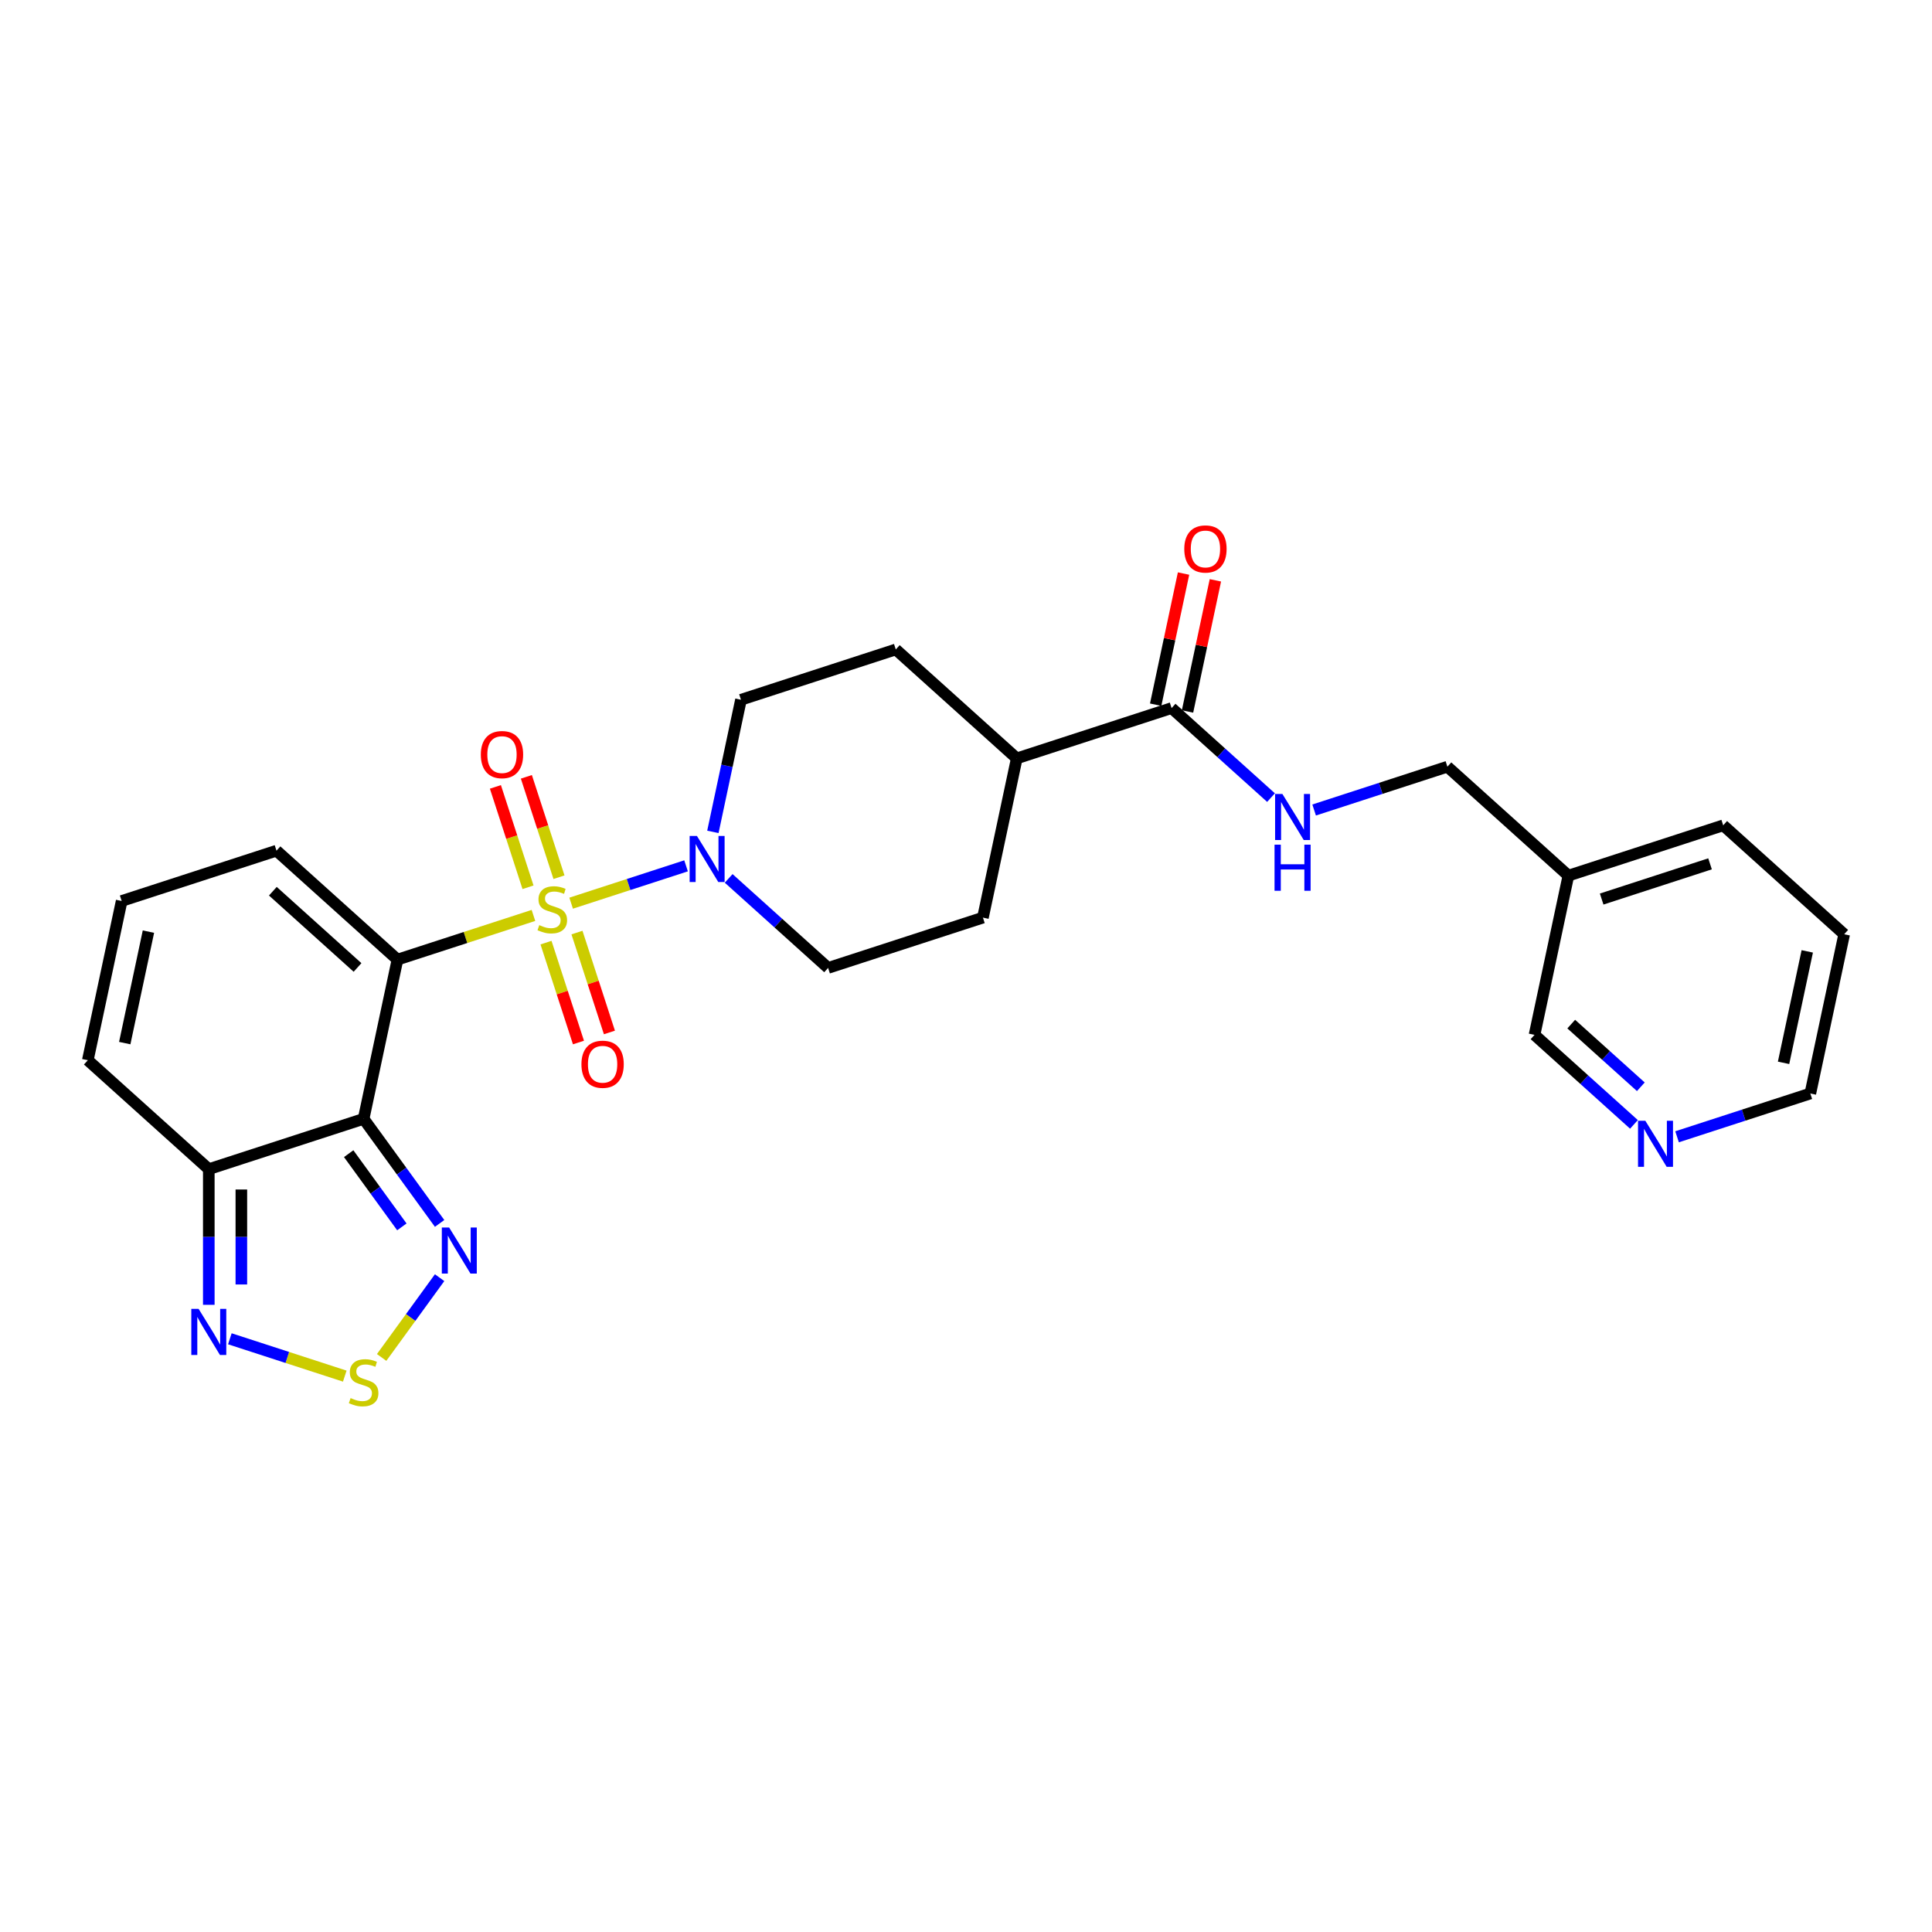 <?xml version='1.0' encoding='iso-8859-1'?>
<svg version='1.1' baseProfile='full'
              xmlns='http://www.w3.org/2000/svg'
                      xmlns:rdkit='http://www.rdkit.org/xml'
                      xmlns:xlink='http://www.w3.org/1999/xlink'
                  xml:space='preserve'
width='1000px' height='1000px' viewBox='0 0 1000 1000'>
<!-- END OF HEADER -->
<rect style='opacity:1.0;fill:#FFFFFF;stroke:none' width='1000' height='1000' x='0' y='0'> </rect>
<path class='bond-0' d='M 276.109,473.823 L 240.919,485.257' style='fill:none;fill-rule:evenodd;stroke:#CCCC00;stroke-width:6px;stroke-linecap:butt;stroke-linejoin:miter;stroke-opacity:1' />
<path class='bond-0' d='M 240.919,485.257 L 205.729,496.691' style='fill:none;fill-rule:evenodd;stroke:#000000;stroke-width:6px;stroke-linecap:butt;stroke-linejoin:miter;stroke-opacity:1' />
<path class='bond-2' d='M 295.624,467.482 L 325.364,457.819' style='fill:none;fill-rule:evenodd;stroke:#CCCC00;stroke-width:6px;stroke-linecap:butt;stroke-linejoin:miter;stroke-opacity:1' />
<path class='bond-2' d='M 325.364,457.819 L 355.104,448.156' style='fill:none;fill-rule:evenodd;stroke:#0000FF;stroke-width:6px;stroke-linecap:butt;stroke-linejoin:miter;stroke-opacity:1' />
<path class='bond-9' d='M 289.33,454.044 L 280.889,428.066' style='fill:none;fill-rule:evenodd;stroke:#CCCC00;stroke-width:6px;stroke-linecap:butt;stroke-linejoin:miter;stroke-opacity:1' />
<path class='bond-9' d='M 280.889,428.066 L 272.448,402.087' style='fill:none;fill-rule:evenodd;stroke:#FF0000;stroke-width:6px;stroke-linecap:butt;stroke-linejoin:miter;stroke-opacity:1' />
<path class='bond-9' d='M 273.302,459.252 L 264.861,433.273' style='fill:none;fill-rule:evenodd;stroke:#CCCC00;stroke-width:6px;stroke-linecap:butt;stroke-linejoin:miter;stroke-opacity:1' />
<path class='bond-9' d='M 264.861,433.273 L 256.42,407.294' style='fill:none;fill-rule:evenodd;stroke:#FF0000;stroke-width:6px;stroke-linecap:butt;stroke-linejoin:miter;stroke-opacity:1' />
<path class='bond-10' d='M 282.611,487.901 L 291.011,513.753' style='fill:none;fill-rule:evenodd;stroke:#CCCC00;stroke-width:6px;stroke-linecap:butt;stroke-linejoin:miter;stroke-opacity:1' />
<path class='bond-10' d='M 291.011,513.753 L 299.411,539.606' style='fill:none;fill-rule:evenodd;stroke:#FF0000;stroke-width:6px;stroke-linecap:butt;stroke-linejoin:miter;stroke-opacity:1' />
<path class='bond-10' d='M 298.639,482.693 L 307.038,508.546' style='fill:none;fill-rule:evenodd;stroke:#CCCC00;stroke-width:6px;stroke-linecap:butt;stroke-linejoin:miter;stroke-opacity:1' />
<path class='bond-10' d='M 307.038,508.546 L 315.438,534.398' style='fill:none;fill-rule:evenodd;stroke:#FF0000;stroke-width:6px;stroke-linecap:butt;stroke-linejoin:miter;stroke-opacity:1' />
<path class='bond-1' d='M 205.729,496.691 L 188.21,579.111' style='fill:none;fill-rule:evenodd;stroke:#000000;stroke-width:6px;stroke-linecap:butt;stroke-linejoin:miter;stroke-opacity:1' />
<path class='bond-8' d='M 205.729,496.691 L 143.111,440.309' style='fill:none;fill-rule:evenodd;stroke:#000000;stroke-width:6px;stroke-linecap:butt;stroke-linejoin:miter;stroke-opacity:1' />
<path class='bond-8' d='M 185.06,500.757 L 141.227,461.29' style='fill:none;fill-rule:evenodd;stroke:#000000;stroke-width:6px;stroke-linecap:butt;stroke-linejoin:miter;stroke-opacity:1' />
<path class='bond-3' d='M 188.21,579.111 L 207.874,606.176' style='fill:none;fill-rule:evenodd;stroke:#000000;stroke-width:6px;stroke-linecap:butt;stroke-linejoin:miter;stroke-opacity:1' />
<path class='bond-3' d='M 207.874,606.176 L 227.539,633.242' style='fill:none;fill-rule:evenodd;stroke:#0000FF;stroke-width:6px;stroke-linecap:butt;stroke-linejoin:miter;stroke-opacity:1' />
<path class='bond-3' d='M 180.476,597.136 L 194.241,616.082' style='fill:none;fill-rule:evenodd;stroke:#000000;stroke-width:6px;stroke-linecap:butt;stroke-linejoin:miter;stroke-opacity:1' />
<path class='bond-3' d='M 194.241,616.082 L 208.006,635.028' style='fill:none;fill-rule:evenodd;stroke:#0000FF;stroke-width:6px;stroke-linecap:butt;stroke-linejoin:miter;stroke-opacity:1' />
<path class='bond-4' d='M 188.21,579.111 L 108.073,605.149' style='fill:none;fill-rule:evenodd;stroke:#000000;stroke-width:6px;stroke-linecap:butt;stroke-linejoin:miter;stroke-opacity:1' />
<path class='bond-14' d='M 377.16,454.659 L 402.891,477.828' style='fill:none;fill-rule:evenodd;stroke:#0000FF;stroke-width:6px;stroke-linecap:butt;stroke-linejoin:miter;stroke-opacity:1' />
<path class='bond-14' d='M 402.891,477.828 L 428.622,500.996' style='fill:none;fill-rule:evenodd;stroke:#000000;stroke-width:6px;stroke-linecap:butt;stroke-linejoin:miter;stroke-opacity:1' />
<path class='bond-15' d='M 368.988,430.576 L 376.255,396.385' style='fill:none;fill-rule:evenodd;stroke:#0000FF;stroke-width:6px;stroke-linecap:butt;stroke-linejoin:miter;stroke-opacity:1' />
<path class='bond-15' d='M 376.255,396.385 L 383.523,362.194' style='fill:none;fill-rule:evenodd;stroke:#000000;stroke-width:6px;stroke-linecap:butt;stroke-linejoin:miter;stroke-opacity:1' />
<path class='bond-5' d='M 227.539,661.318 L 212.536,681.967' style='fill:none;fill-rule:evenodd;stroke:#0000FF;stroke-width:6px;stroke-linecap:butt;stroke-linejoin:miter;stroke-opacity:1' />
<path class='bond-5' d='M 212.536,681.967 L 197.534,702.616' style='fill:none;fill-rule:evenodd;stroke:#CCCC00;stroke-width:6px;stroke-linecap:butt;stroke-linejoin:miter;stroke-opacity:1' />
<path class='bond-6' d='M 108.073,605.149 L 108.073,640.261' style='fill:none;fill-rule:evenodd;stroke:#000000;stroke-width:6px;stroke-linecap:butt;stroke-linejoin:miter;stroke-opacity:1' />
<path class='bond-6' d='M 108.073,640.261 L 108.073,675.372' style='fill:none;fill-rule:evenodd;stroke:#0000FF;stroke-width:6px;stroke-linecap:butt;stroke-linejoin:miter;stroke-opacity:1' />
<path class='bond-6' d='M 124.925,615.682 L 124.925,640.261' style='fill:none;fill-rule:evenodd;stroke:#000000;stroke-width:6px;stroke-linecap:butt;stroke-linejoin:miter;stroke-opacity:1' />
<path class='bond-6' d='M 124.925,640.261 L 124.925,664.839' style='fill:none;fill-rule:evenodd;stroke:#0000FF;stroke-width:6px;stroke-linecap:butt;stroke-linejoin:miter;stroke-opacity:1' />
<path class='bond-28' d='M 108.073,605.149 L 45.455,548.767' style='fill:none;fill-rule:evenodd;stroke:#000000;stroke-width:6px;stroke-linecap:butt;stroke-linejoin:miter;stroke-opacity:1' />
<path class='bond-29' d='M 178.453,712.278 L 148.713,702.615' style='fill:none;fill-rule:evenodd;stroke:#CCCC00;stroke-width:6px;stroke-linecap:butt;stroke-linejoin:miter;stroke-opacity:1' />
<path class='bond-29' d='M 148.713,702.615 L 118.973,692.952' style='fill:none;fill-rule:evenodd;stroke:#0000FF;stroke-width:6px;stroke-linecap:butt;stroke-linejoin:miter;stroke-opacity:1' />
<path class='bond-7' d='M 606.416,366.5 L 526.278,392.538' style='fill:none;fill-rule:evenodd;stroke:#000000;stroke-width:6px;stroke-linecap:butt;stroke-linejoin:miter;stroke-opacity:1' />
<path class='bond-11' d='M 606.416,366.5 L 632.147,389.668' style='fill:none;fill-rule:evenodd;stroke:#000000;stroke-width:6px;stroke-linecap:butt;stroke-linejoin:miter;stroke-opacity:1' />
<path class='bond-11' d='M 632.147,389.668 L 657.878,412.836' style='fill:none;fill-rule:evenodd;stroke:#0000FF;stroke-width:6px;stroke-linecap:butt;stroke-linejoin:miter;stroke-opacity:1' />
<path class='bond-17' d='M 614.658,368.252 L 621.871,334.313' style='fill:none;fill-rule:evenodd;stroke:#000000;stroke-width:6px;stroke-linecap:butt;stroke-linejoin:miter;stroke-opacity:1' />
<path class='bond-17' d='M 621.871,334.313 L 629.085,300.375' style='fill:none;fill-rule:evenodd;stroke:#FF0000;stroke-width:6px;stroke-linecap:butt;stroke-linejoin:miter;stroke-opacity:1' />
<path class='bond-17' d='M 598.174,364.748 L 605.387,330.81' style='fill:none;fill-rule:evenodd;stroke:#000000;stroke-width:6px;stroke-linecap:butt;stroke-linejoin:miter;stroke-opacity:1' />
<path class='bond-17' d='M 605.387,330.81 L 612.601,296.871' style='fill:none;fill-rule:evenodd;stroke:#FF0000;stroke-width:6px;stroke-linecap:butt;stroke-linejoin:miter;stroke-opacity:1' />
<path class='bond-12' d='M 143.111,440.309 L 62.974,466.347' style='fill:none;fill-rule:evenodd;stroke:#000000;stroke-width:6px;stroke-linecap:butt;stroke-linejoin:miter;stroke-opacity:1' />
<path class='bond-22' d='M 680.19,419.257 L 714.681,408.05' style='fill:none;fill-rule:evenodd;stroke:#0000FF;stroke-width:6px;stroke-linecap:butt;stroke-linejoin:miter;stroke-opacity:1' />
<path class='bond-22' d='M 714.681,408.05 L 749.171,396.843' style='fill:none;fill-rule:evenodd;stroke:#000000;stroke-width:6px;stroke-linecap:butt;stroke-linejoin:miter;stroke-opacity:1' />
<path class='bond-13' d='M 62.974,466.347 L 45.455,548.767' style='fill:none;fill-rule:evenodd;stroke:#000000;stroke-width:6px;stroke-linecap:butt;stroke-linejoin:miter;stroke-opacity:1' />
<path class='bond-13' d='M 76.83,482.214 L 64.566,539.908' style='fill:none;fill-rule:evenodd;stroke:#000000;stroke-width:6px;stroke-linecap:butt;stroke-linejoin:miter;stroke-opacity:1' />
<path class='bond-19' d='M 428.622,500.996 L 508.759,474.958' style='fill:none;fill-rule:evenodd;stroke:#000000;stroke-width:6px;stroke-linecap:butt;stroke-linejoin:miter;stroke-opacity:1' />
<path class='bond-20' d='M 383.523,362.194 L 463.66,336.156' style='fill:none;fill-rule:evenodd;stroke:#000000;stroke-width:6px;stroke-linecap:butt;stroke-linejoin:miter;stroke-opacity:1' />
<path class='bond-16' d='M 526.278,392.538 L 463.66,336.156' style='fill:none;fill-rule:evenodd;stroke:#000000;stroke-width:6px;stroke-linecap:butt;stroke-linejoin:miter;stroke-opacity:1' />
<path class='bond-27' d='M 526.278,392.538 L 508.759,474.958' style='fill:none;fill-rule:evenodd;stroke:#000000;stroke-width:6px;stroke-linecap:butt;stroke-linejoin:miter;stroke-opacity:1' />
<path class='bond-18' d='M 845.733,581.982 L 820.002,558.814' style='fill:none;fill-rule:evenodd;stroke:#0000FF;stroke-width:6px;stroke-linecap:butt;stroke-linejoin:miter;stroke-opacity:1' />
<path class='bond-18' d='M 820.002,558.814 L 794.271,535.645' style='fill:none;fill-rule:evenodd;stroke:#000000;stroke-width:6px;stroke-linecap:butt;stroke-linejoin:miter;stroke-opacity:1' />
<path class='bond-18' d='M 849.29,562.508 L 831.278,546.29' style='fill:none;fill-rule:evenodd;stroke:#0000FF;stroke-width:6px;stroke-linecap:butt;stroke-linejoin:miter;stroke-opacity:1' />
<path class='bond-18' d='M 831.278,546.29 L 813.267,530.072' style='fill:none;fill-rule:evenodd;stroke:#000000;stroke-width:6px;stroke-linecap:butt;stroke-linejoin:miter;stroke-opacity:1' />
<path class='bond-30' d='M 868.045,588.402 L 902.536,577.196' style='fill:none;fill-rule:evenodd;stroke:#0000FF;stroke-width:6px;stroke-linecap:butt;stroke-linejoin:miter;stroke-opacity:1' />
<path class='bond-30' d='M 902.536,577.196 L 937.027,565.989' style='fill:none;fill-rule:evenodd;stroke:#000000;stroke-width:6px;stroke-linecap:butt;stroke-linejoin:miter;stroke-opacity:1' />
<path class='bond-21' d='M 811.79,453.225 L 749.171,396.843' style='fill:none;fill-rule:evenodd;stroke:#000000;stroke-width:6px;stroke-linecap:butt;stroke-linejoin:miter;stroke-opacity:1' />
<path class='bond-23' d='M 811.79,453.225 L 794.271,535.645' style='fill:none;fill-rule:evenodd;stroke:#000000;stroke-width:6px;stroke-linecap:butt;stroke-linejoin:miter;stroke-opacity:1' />
<path class='bond-25' d='M 811.79,453.225 L 891.927,427.187' style='fill:none;fill-rule:evenodd;stroke:#000000;stroke-width:6px;stroke-linecap:butt;stroke-linejoin:miter;stroke-opacity:1' />
<path class='bond-25' d='M 829.018,465.347 L 885.114,447.12' style='fill:none;fill-rule:evenodd;stroke:#000000;stroke-width:6px;stroke-linecap:butt;stroke-linejoin:miter;stroke-opacity:1' />
<path class='bond-24' d='M 937.027,565.989 L 954.545,483.569' style='fill:none;fill-rule:evenodd;stroke:#000000;stroke-width:6px;stroke-linecap:butt;stroke-linejoin:miter;stroke-opacity:1' />
<path class='bond-24' d='M 923.17,550.122 L 935.434,492.428' style='fill:none;fill-rule:evenodd;stroke:#000000;stroke-width:6px;stroke-linecap:butt;stroke-linejoin:miter;stroke-opacity:1' />
<path class='bond-26' d='M 891.927,427.187 L 954.545,483.569' style='fill:none;fill-rule:evenodd;stroke:#000000;stroke-width:6px;stroke-linecap:butt;stroke-linejoin:miter;stroke-opacity:1' />
<path  class='atom-0' d='M 279.126 478.843
Q 279.395 478.944, 280.507 479.416
Q 281.62 479.888, 282.833 480.191
Q 284.08 480.461, 285.293 480.461
Q 287.552 480.461, 288.866 479.382
Q 290.181 478.27, 290.181 476.349
Q 290.181 475.034, 289.507 474.225
Q 288.866 473.416, 287.855 472.978
Q 286.844 472.54, 285.159 472.034
Q 283.035 471.394, 281.755 470.787
Q 280.507 470.181, 279.597 468.9
Q 278.721 467.619, 278.721 465.462
Q 278.721 462.462, 280.743 460.609
Q 282.799 458.755, 286.844 458.755
Q 289.608 458.755, 292.742 460.069
L 291.967 462.665
Q 289.102 461.485, 286.945 461.485
Q 284.619 461.485, 283.339 462.462
Q 282.058 463.406, 282.092 465.058
Q 282.092 466.338, 282.732 467.114
Q 283.406 467.889, 284.35 468.327
Q 285.327 468.765, 286.945 469.271
Q 289.102 469.945, 290.383 470.619
Q 291.664 471.293, 292.574 472.675
Q 293.517 474.023, 293.517 476.349
Q 293.517 479.652, 291.293 481.438
Q 289.102 483.191, 285.428 483.191
Q 283.305 483.191, 281.687 482.719
Q 280.103 482.281, 278.216 481.505
L 279.126 478.843
' fill='#CCCC00'/>
<path  class='atom-3' d='M 360.729 432.683
L 368.548 445.322
Q 369.324 446.569, 370.571 448.827
Q 371.818 451.086, 371.885 451.22
L 371.885 432.683
L 375.053 432.683
L 375.053 456.546
L 371.784 456.546
L 363.392 442.727
Q 362.414 441.109, 361.369 439.255
Q 360.358 437.402, 360.055 436.829
L 360.055 456.546
L 356.954 456.546
L 356.954 432.683
L 360.729 432.683
' fill='#0000FF'/>
<path  class='atom-4' d='M 232.463 635.348
L 240.283 647.987
Q 241.058 649.234, 242.305 651.493
Q 243.552 653.751, 243.619 653.886
L 243.619 635.348
L 246.787 635.348
L 246.787 659.211
L 243.518 659.211
L 235.126 645.392
Q 234.148 643.774, 233.103 641.921
Q 232.092 640.067, 231.789 639.494
L 231.789 659.211
L 228.688 659.211
L 228.688 635.348
L 232.463 635.348
' fill='#0000FF'/>
<path  class='atom-6' d='M 181.469 723.639
Q 181.739 723.74, 182.851 724.212
Q 183.963 724.683, 185.177 724.987
Q 186.424 725.256, 187.637 725.256
Q 189.895 725.256, 191.21 724.178
Q 192.524 723.066, 192.524 721.145
Q 192.524 719.83, 191.85 719.021
Q 191.21 718.212, 190.199 717.774
Q 189.188 717.336, 187.502 716.83
Q 185.379 716.19, 184.098 715.583
Q 182.851 714.977, 181.941 713.696
Q 181.065 712.415, 181.065 710.258
Q 181.065 707.258, 183.087 705.404
Q 185.143 703.551, 189.188 703.551
Q 191.951 703.551, 195.086 704.865
L 194.311 707.46
Q 191.446 706.281, 189.289 706.281
Q 186.963 706.281, 185.682 707.258
Q 184.402 708.202, 184.435 709.853
Q 184.435 711.134, 185.076 711.909
Q 185.75 712.685, 186.694 713.123
Q 187.671 713.561, 189.289 714.067
Q 191.446 714.741, 192.727 715.415
Q 194.007 716.089, 194.917 717.471
Q 195.861 718.819, 195.861 721.145
Q 195.861 724.448, 193.637 726.234
Q 191.446 727.987, 187.772 727.987
Q 185.649 727.987, 184.031 727.515
Q 182.447 727.077, 180.559 726.301
L 181.469 723.639
' fill='#CCCC00'/>
<path  class='atom-7' d='M 102.798 677.479
L 110.618 690.118
Q 111.393 691.365, 112.64 693.623
Q 113.887 695.882, 113.954 696.016
L 113.954 677.479
L 117.123 677.479
L 117.123 701.342
L 113.853 701.342
L 105.461 687.523
Q 104.483 685.905, 103.439 684.051
Q 102.427 682.197, 102.124 681.625
L 102.124 701.342
L 99.023 701.342
L 99.023 677.479
L 102.798 677.479
' fill='#0000FF'/>
<path  class='atom-10' d='M 248.874 390.583
Q 248.874 384.853, 251.705 381.651
Q 254.537 378.449, 259.828 378.449
Q 265.12 378.449, 267.951 381.651
Q 270.782 384.853, 270.782 390.583
Q 270.782 396.38, 267.917 399.683
Q 265.052 402.952, 259.828 402.952
Q 254.57 402.952, 251.705 399.683
Q 248.874 396.413, 248.874 390.583
M 259.828 400.256
Q 263.468 400.256, 265.423 397.829
Q 267.412 395.369, 267.412 390.583
Q 267.412 385.898, 265.423 383.538
Q 263.468 381.145, 259.828 381.145
Q 256.188 381.145, 254.2 383.505
Q 252.245 385.864, 252.245 390.583
Q 252.245 395.402, 254.2 397.829
Q 256.188 400.256, 259.828 400.256
' fill='#FF0000'/>
<path  class='atom-11' d='M 300.951 550.857
Q 300.951 545.127, 303.782 541.925
Q 306.613 538.724, 311.905 538.724
Q 317.196 538.724, 320.027 541.925
Q 322.859 545.127, 322.859 550.857
Q 322.859 556.654, 319.994 559.957
Q 317.129 563.227, 311.905 563.227
Q 306.647 563.227, 303.782 559.957
Q 300.951 556.688, 300.951 550.857
M 311.905 560.53
Q 315.545 560.53, 317.5 558.104
Q 319.488 555.643, 319.488 550.857
Q 319.488 546.172, 317.5 543.813
Q 315.545 541.42, 311.905 541.42
Q 308.265 541.42, 306.276 543.779
Q 304.321 546.139, 304.321 550.857
Q 304.321 555.677, 306.276 558.104
Q 308.265 560.53, 311.905 560.53
' fill='#FF0000'/>
<path  class='atom-12' d='M 663.759 410.95
L 671.579 423.589
Q 672.354 424.836, 673.601 427.095
Q 674.848 429.353, 674.916 429.488
L 674.916 410.95
L 678.084 410.95
L 678.084 434.813
L 674.814 434.813
L 666.422 420.994
Q 665.445 419.376, 664.4 417.523
Q 663.389 415.669, 663.085 415.096
L 663.085 434.813
L 659.984 434.813
L 659.984 410.95
L 663.759 410.95
' fill='#0000FF'/>
<path  class='atom-12' d='M 659.698 437.199
L 662.934 437.199
L 662.934 447.344
L 675.135 447.344
L 675.135 437.199
L 678.37 437.199
L 678.37 461.062
L 675.135 461.062
L 675.135 450.041
L 662.934 450.041
L 662.934 461.062
L 659.698 461.062
L 659.698 437.199
' fill='#0000FF'/>
<path  class='atom-18' d='M 612.981 284.147
Q 612.981 278.417, 615.812 275.215
Q 618.643 272.013, 623.935 272.013
Q 629.226 272.013, 632.057 275.215
Q 634.889 278.417, 634.889 284.147
Q 634.889 289.944, 632.024 293.247
Q 629.159 296.517, 623.935 296.517
Q 618.677 296.517, 615.812 293.247
Q 612.981 289.978, 612.981 284.147
M 623.935 293.82
Q 627.575 293.82, 629.53 291.394
Q 631.518 288.933, 631.518 284.147
Q 631.518 279.462, 629.53 277.103
Q 627.575 274.71, 623.935 274.71
Q 620.295 274.71, 618.306 277.069
Q 616.351 279.428, 616.351 284.147
Q 616.351 288.967, 618.306 291.394
Q 620.295 293.82, 623.935 293.82
' fill='#FF0000'/>
<path  class='atom-19' d='M 851.614 580.096
L 859.434 592.735
Q 860.209 593.982, 861.456 596.24
Q 862.703 598.498, 862.771 598.633
L 862.771 580.096
L 865.939 580.096
L 865.939 603.959
L 862.67 603.959
L 854.277 590.14
Q 853.3 588.522, 852.255 586.668
Q 851.244 584.814, 850.94 584.241
L 850.94 603.959
L 847.84 603.959
L 847.84 580.096
L 851.614 580.096
' fill='#0000FF'/>
</svg>
